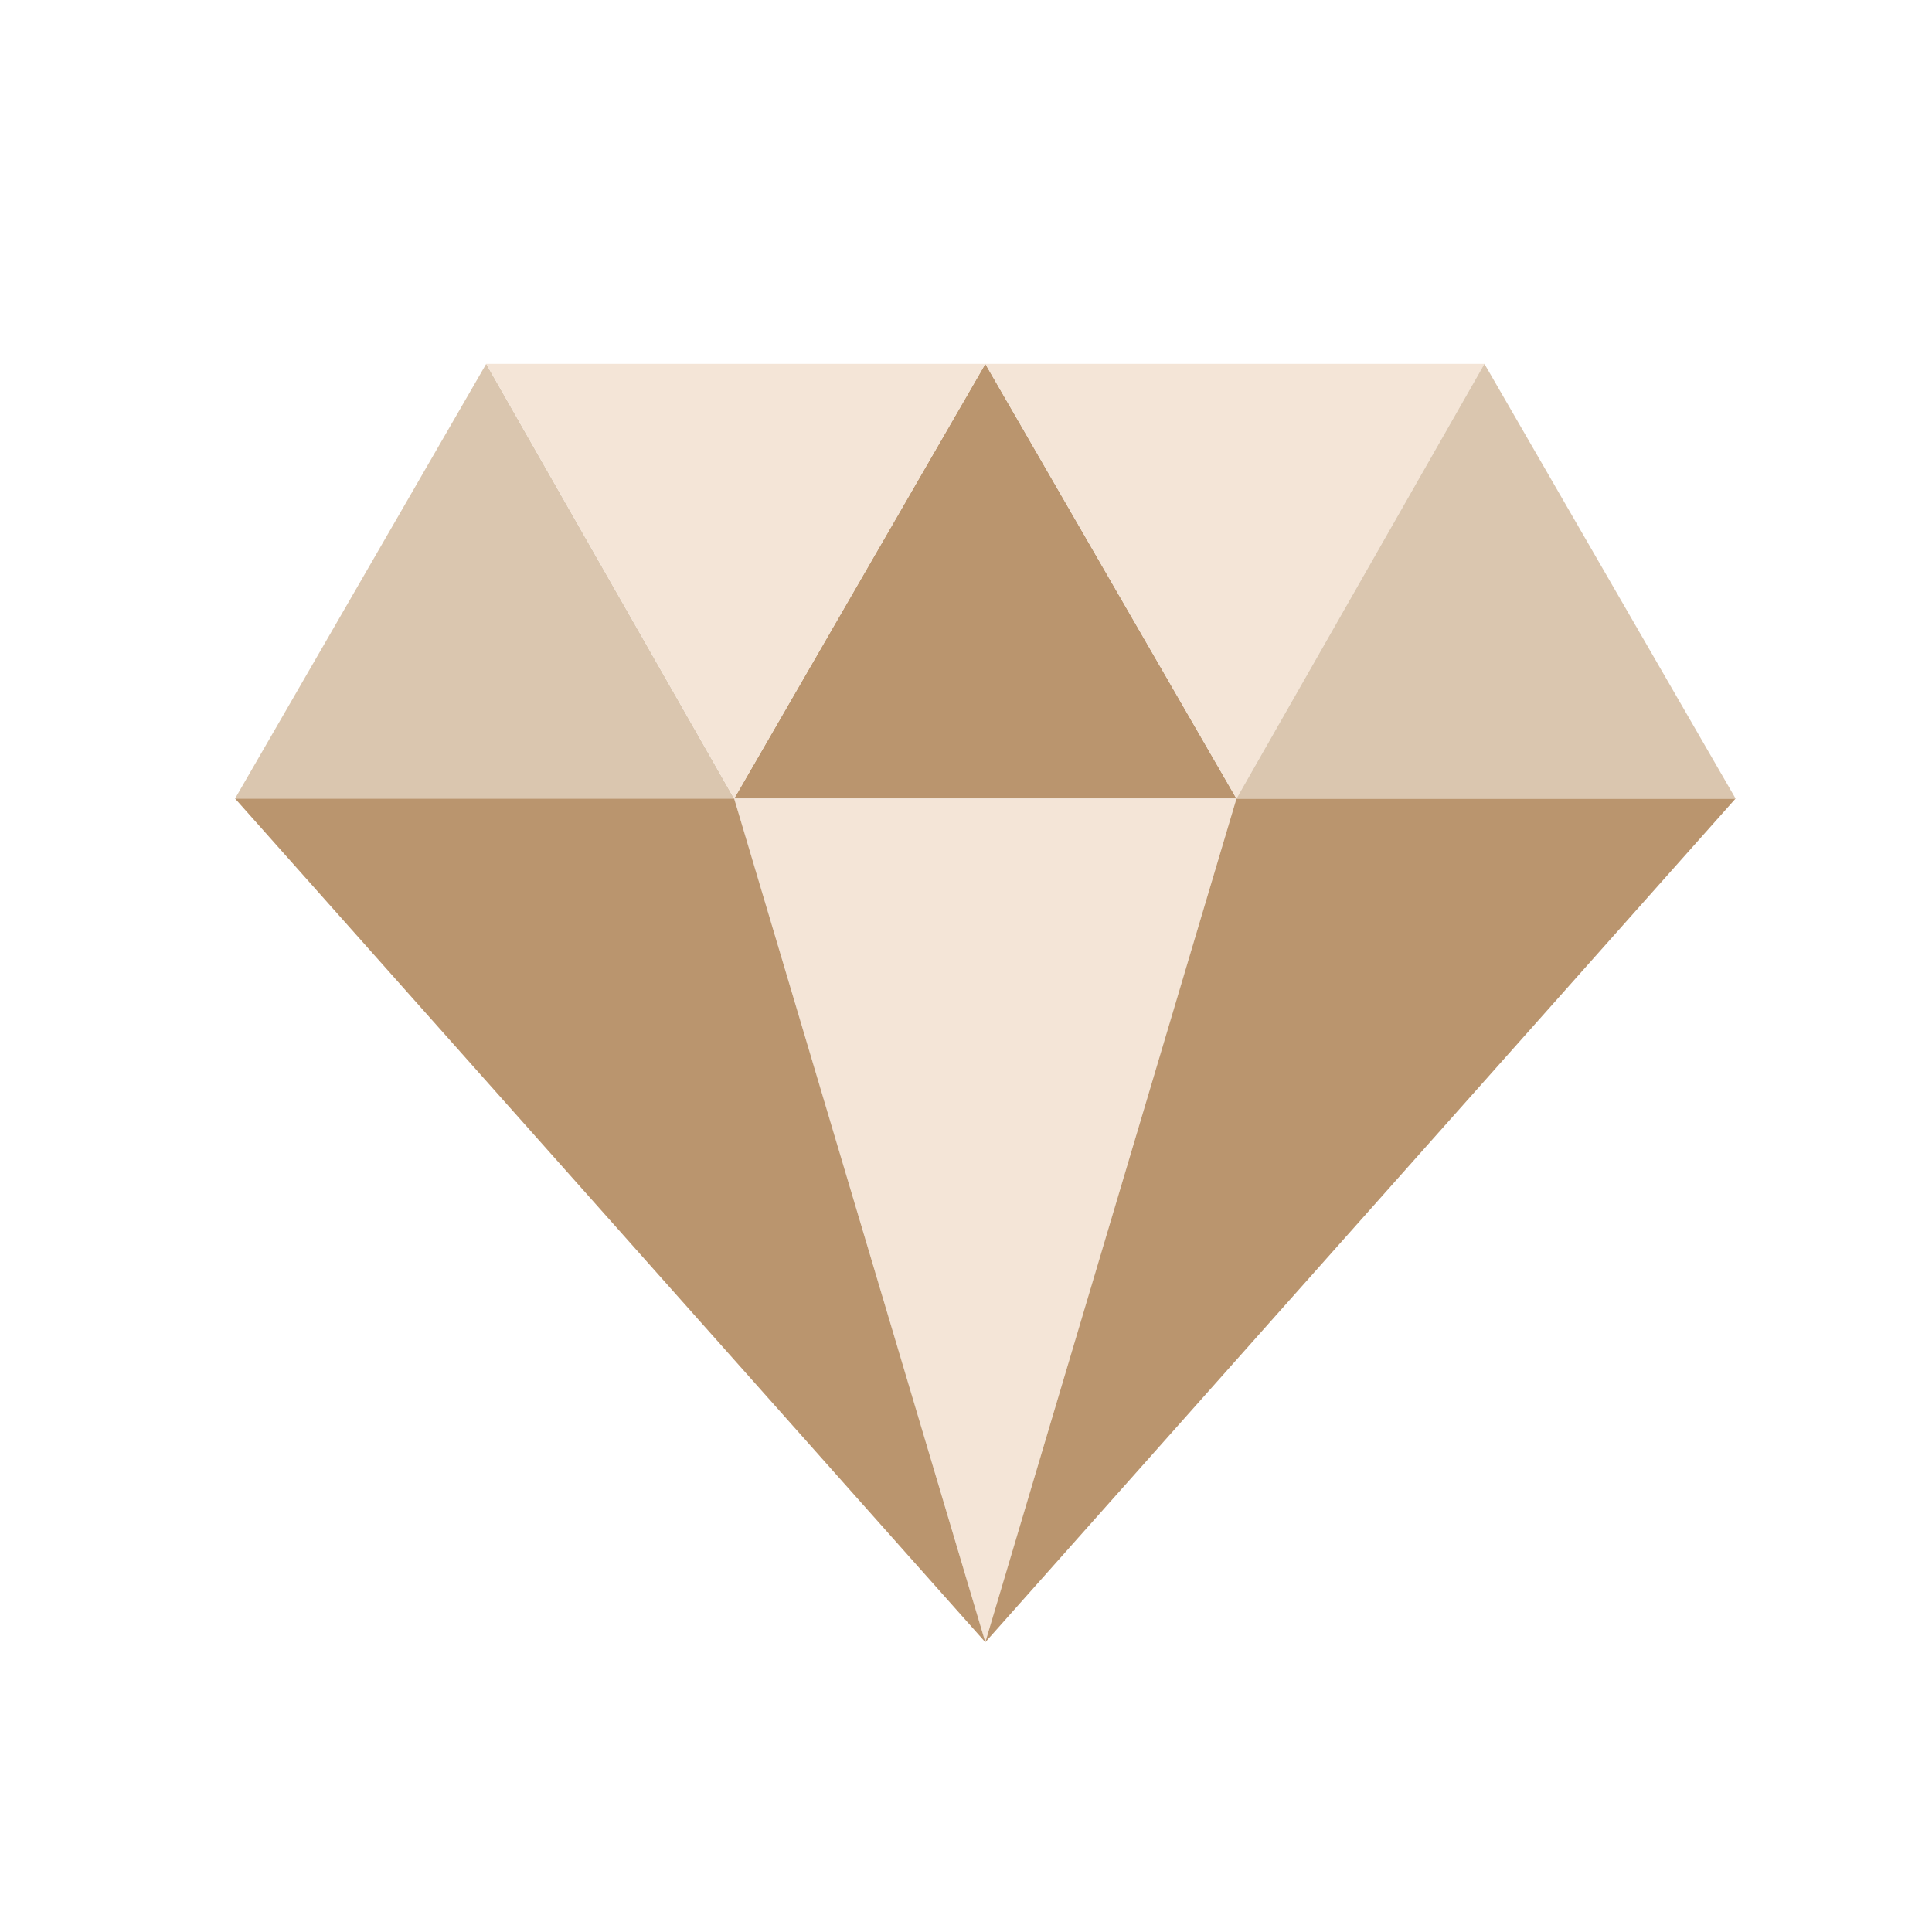 <?xml version="1.0" encoding="utf-8"?>
<!-- Generator: Adobe Illustrator 25.3.1, SVG Export Plug-In . SVG Version: 6.00 Build 0)  -->
<svg version="1.1" id="图层_1" xmlns="http://www.w3.org/2000/svg" xmlns:xlink="http://www.w3.org/1999/xlink" x="0px" y="0px"
	 viewBox="0 0 60 60" style="enable-background:new 0 0 60 60;" xml:space="preserve">
<style type="text/css">
	.st0{fill:#DAC6AF;}
	.st1{fill:#BA956E;}
	.st2{fill:#F4E5D7;}
</style>
<polygon class="st0" points="15.1,11.3 7.3,24.8 22.8,24.8 "/>
<polygon class="st1" points="30.6,11.3 22.8,24.8 38.4,24.8 "/>
<polygon class="st2" points="38.4,24.8 46.1,11.3 30.6,11.3 "/>
<polygon class="st2" points="30.6,51 38.4,24.8 22.8,24.8 "/>
<polygon class="st1" points="30.6,51 7.3,24.8 22.8,24.8 "/>
<polygon class="st1" points="30.6,51 38.4,24.8 53.9,24.8 "/>
<polygon class="st2" points="22.8,24.8 30.6,11.3 15.1,11.3 "/>
<polygon class="st0" points="46.1,11.3 38.4,24.8 53.9,24.8 "/>
</svg>
